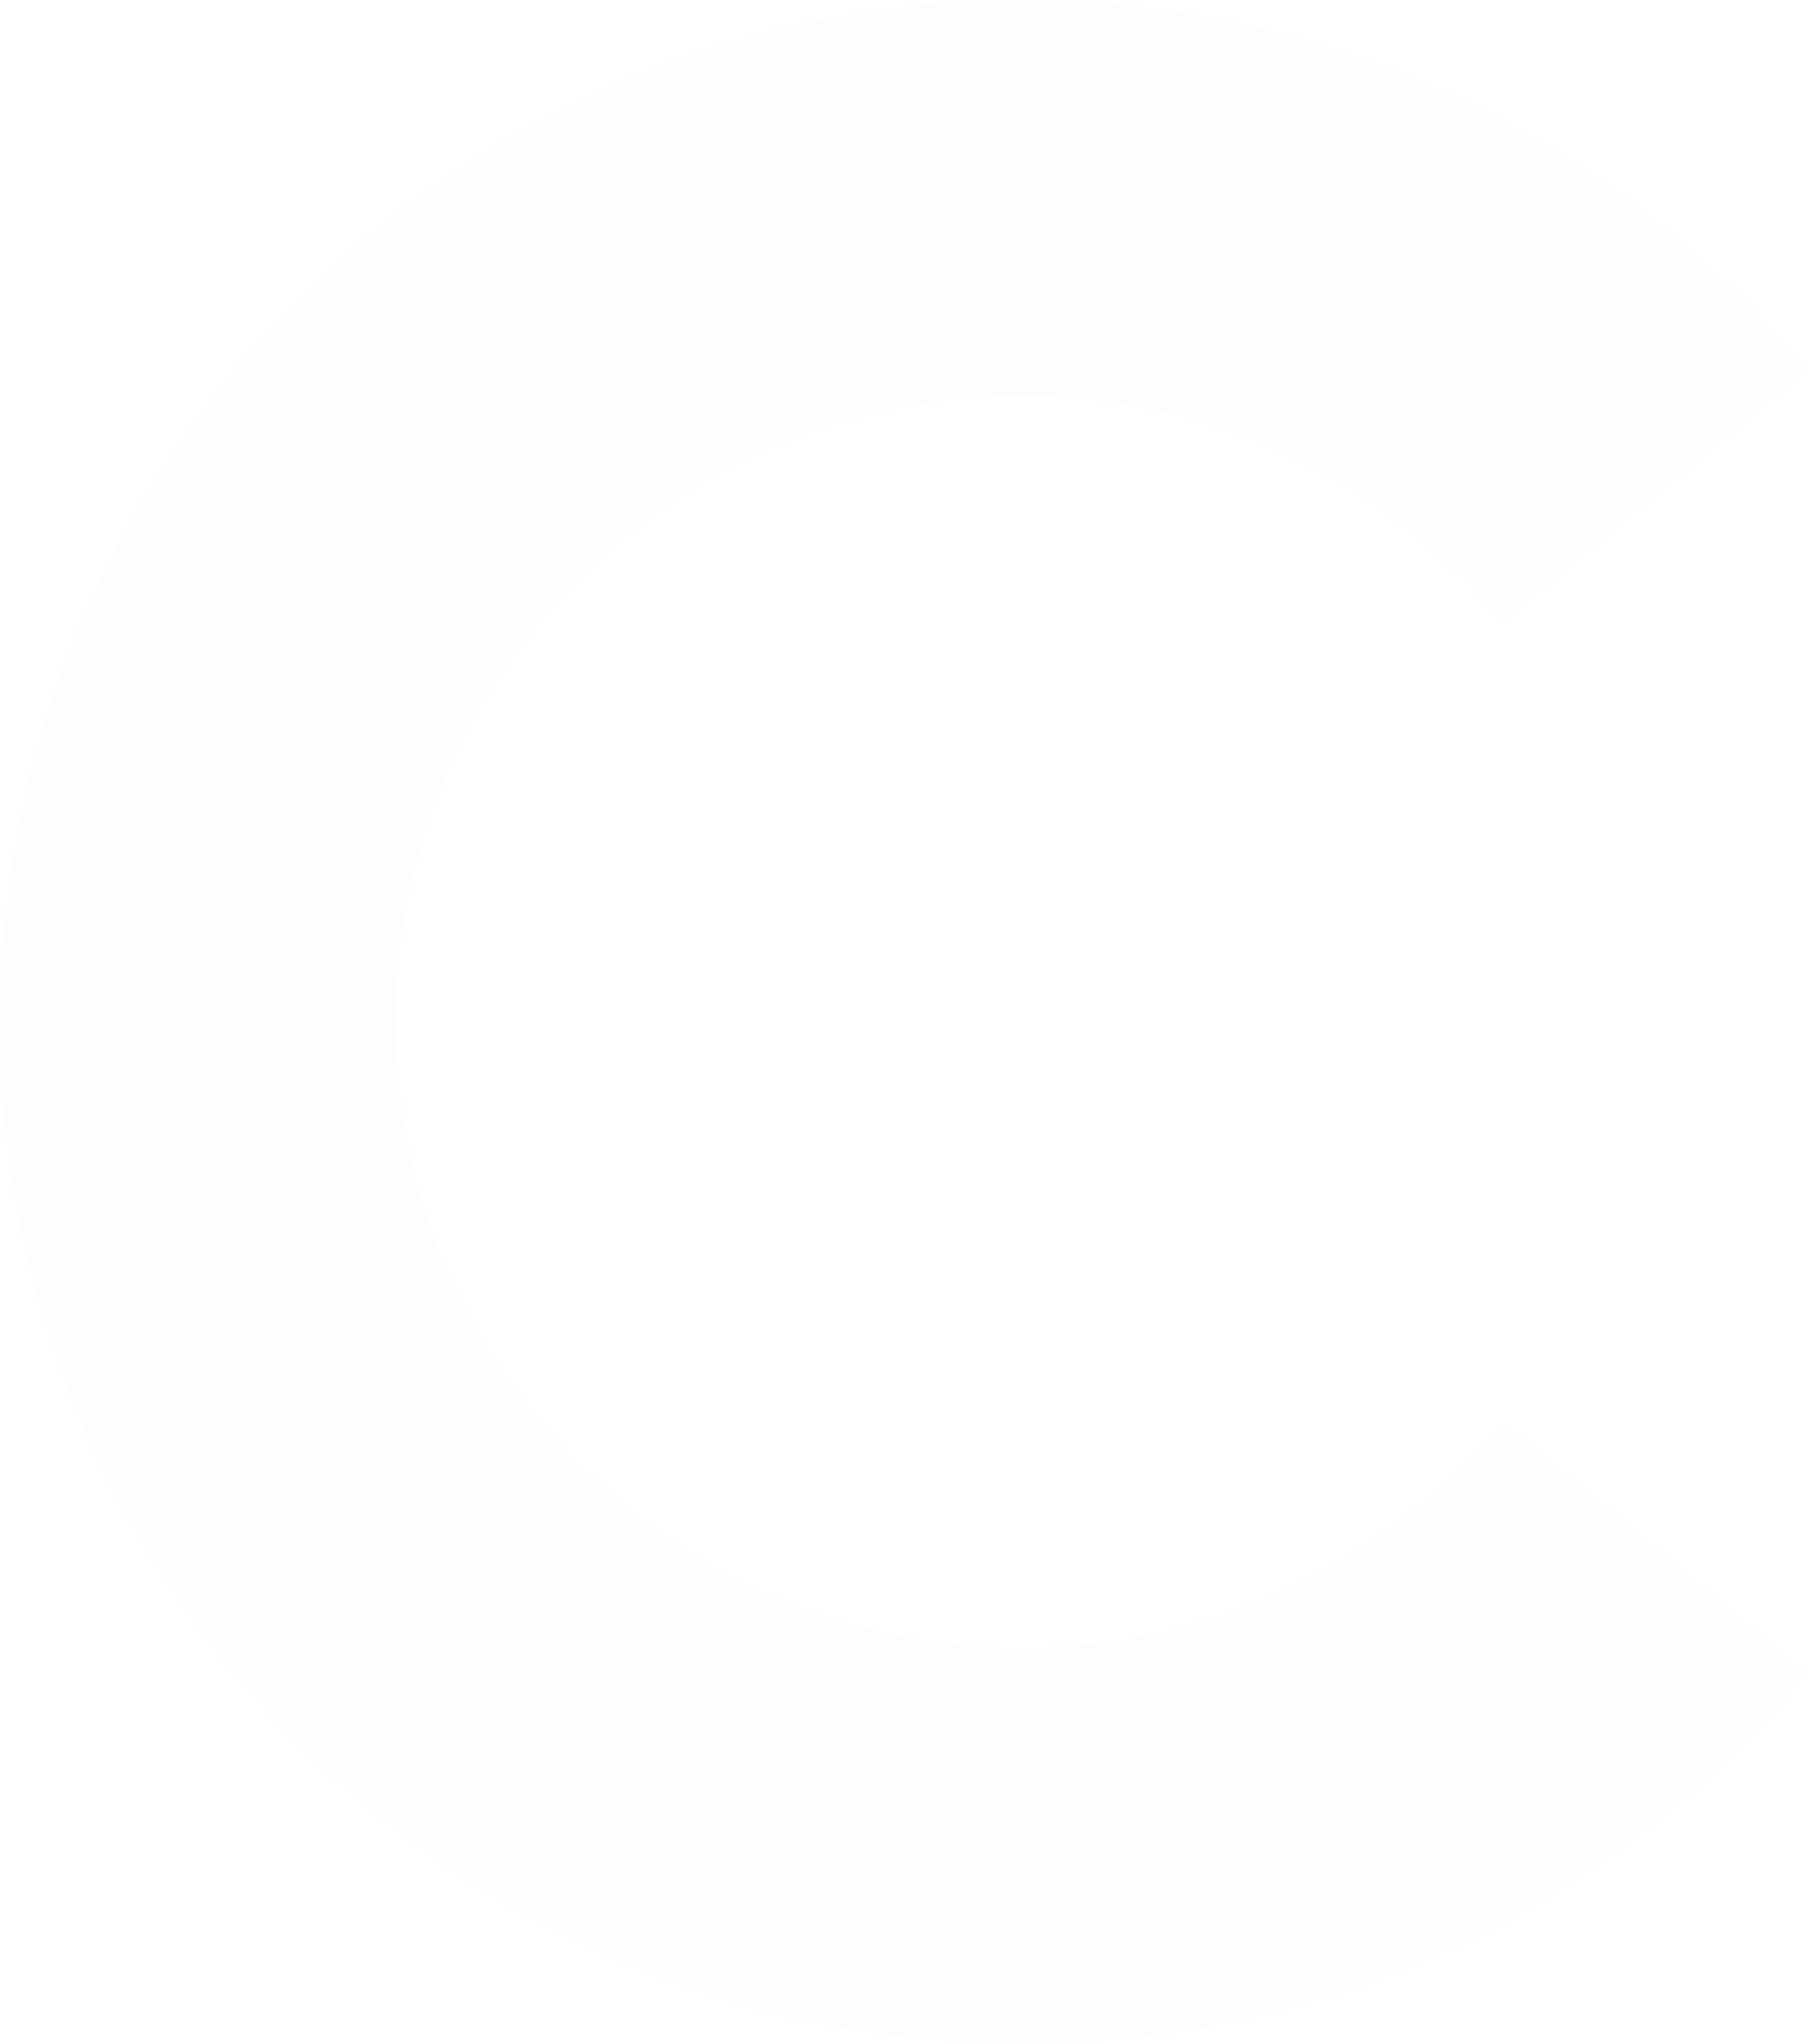 <?xml version="1.0" encoding="utf-8"?>
<!-- Generator: Adobe Illustrator 26.5.0, SVG Export Plug-In . SVG Version: 6.00 Build 0)  -->
<svg version="1.1" id="レイヤー_1" xmlns="http://www.w3.org/2000/svg" xmlns:xlink="http://www.w3.org/1999/xlink" x="0px"
	 y="0px" viewBox="0 0 199 225" style="enable-background:new 0 0 199 225;" xml:space="preserve">
<style type="text/css">
	.st0{fill:url(#SVGID_1_);fill-opacity:8.000000e-02;}
</style>
<linearGradient id="SVGID_1_" gradientUnits="userSpaceOnUse" x1="-52.367" y1="-3023.533" x2="275.116" y2="-2775.097" gradientTransform="matrix(1 0 0 -1 0 -2786)">
	<stop  offset="0.295" style="stop-color:#D8E1FD"/>
	<stop  offset="0.692" style="stop-color:#C5E2FA"/>
</linearGradient>
<path class="st0" d="M165.5,156.5c-12.6,15.2-31.7,24.9-53,24.9c-38,0-68.9-30.9-68.9-68.9c0-38.1,30.8-68.9,68.9-68.9
	c21.3,0,40.4,9.7,53,24.9c16.3-13.5,19-15.7,33.5-27.8C178.4,15.8,147.3,0,112.5,0C50.3,0,0,50.4,0,112.5
	C0,174.6,50.3,225,112.5,225c34.8,0,65.9-15.8,86.5-40.7L165.5,156.5z"/>
</svg>
